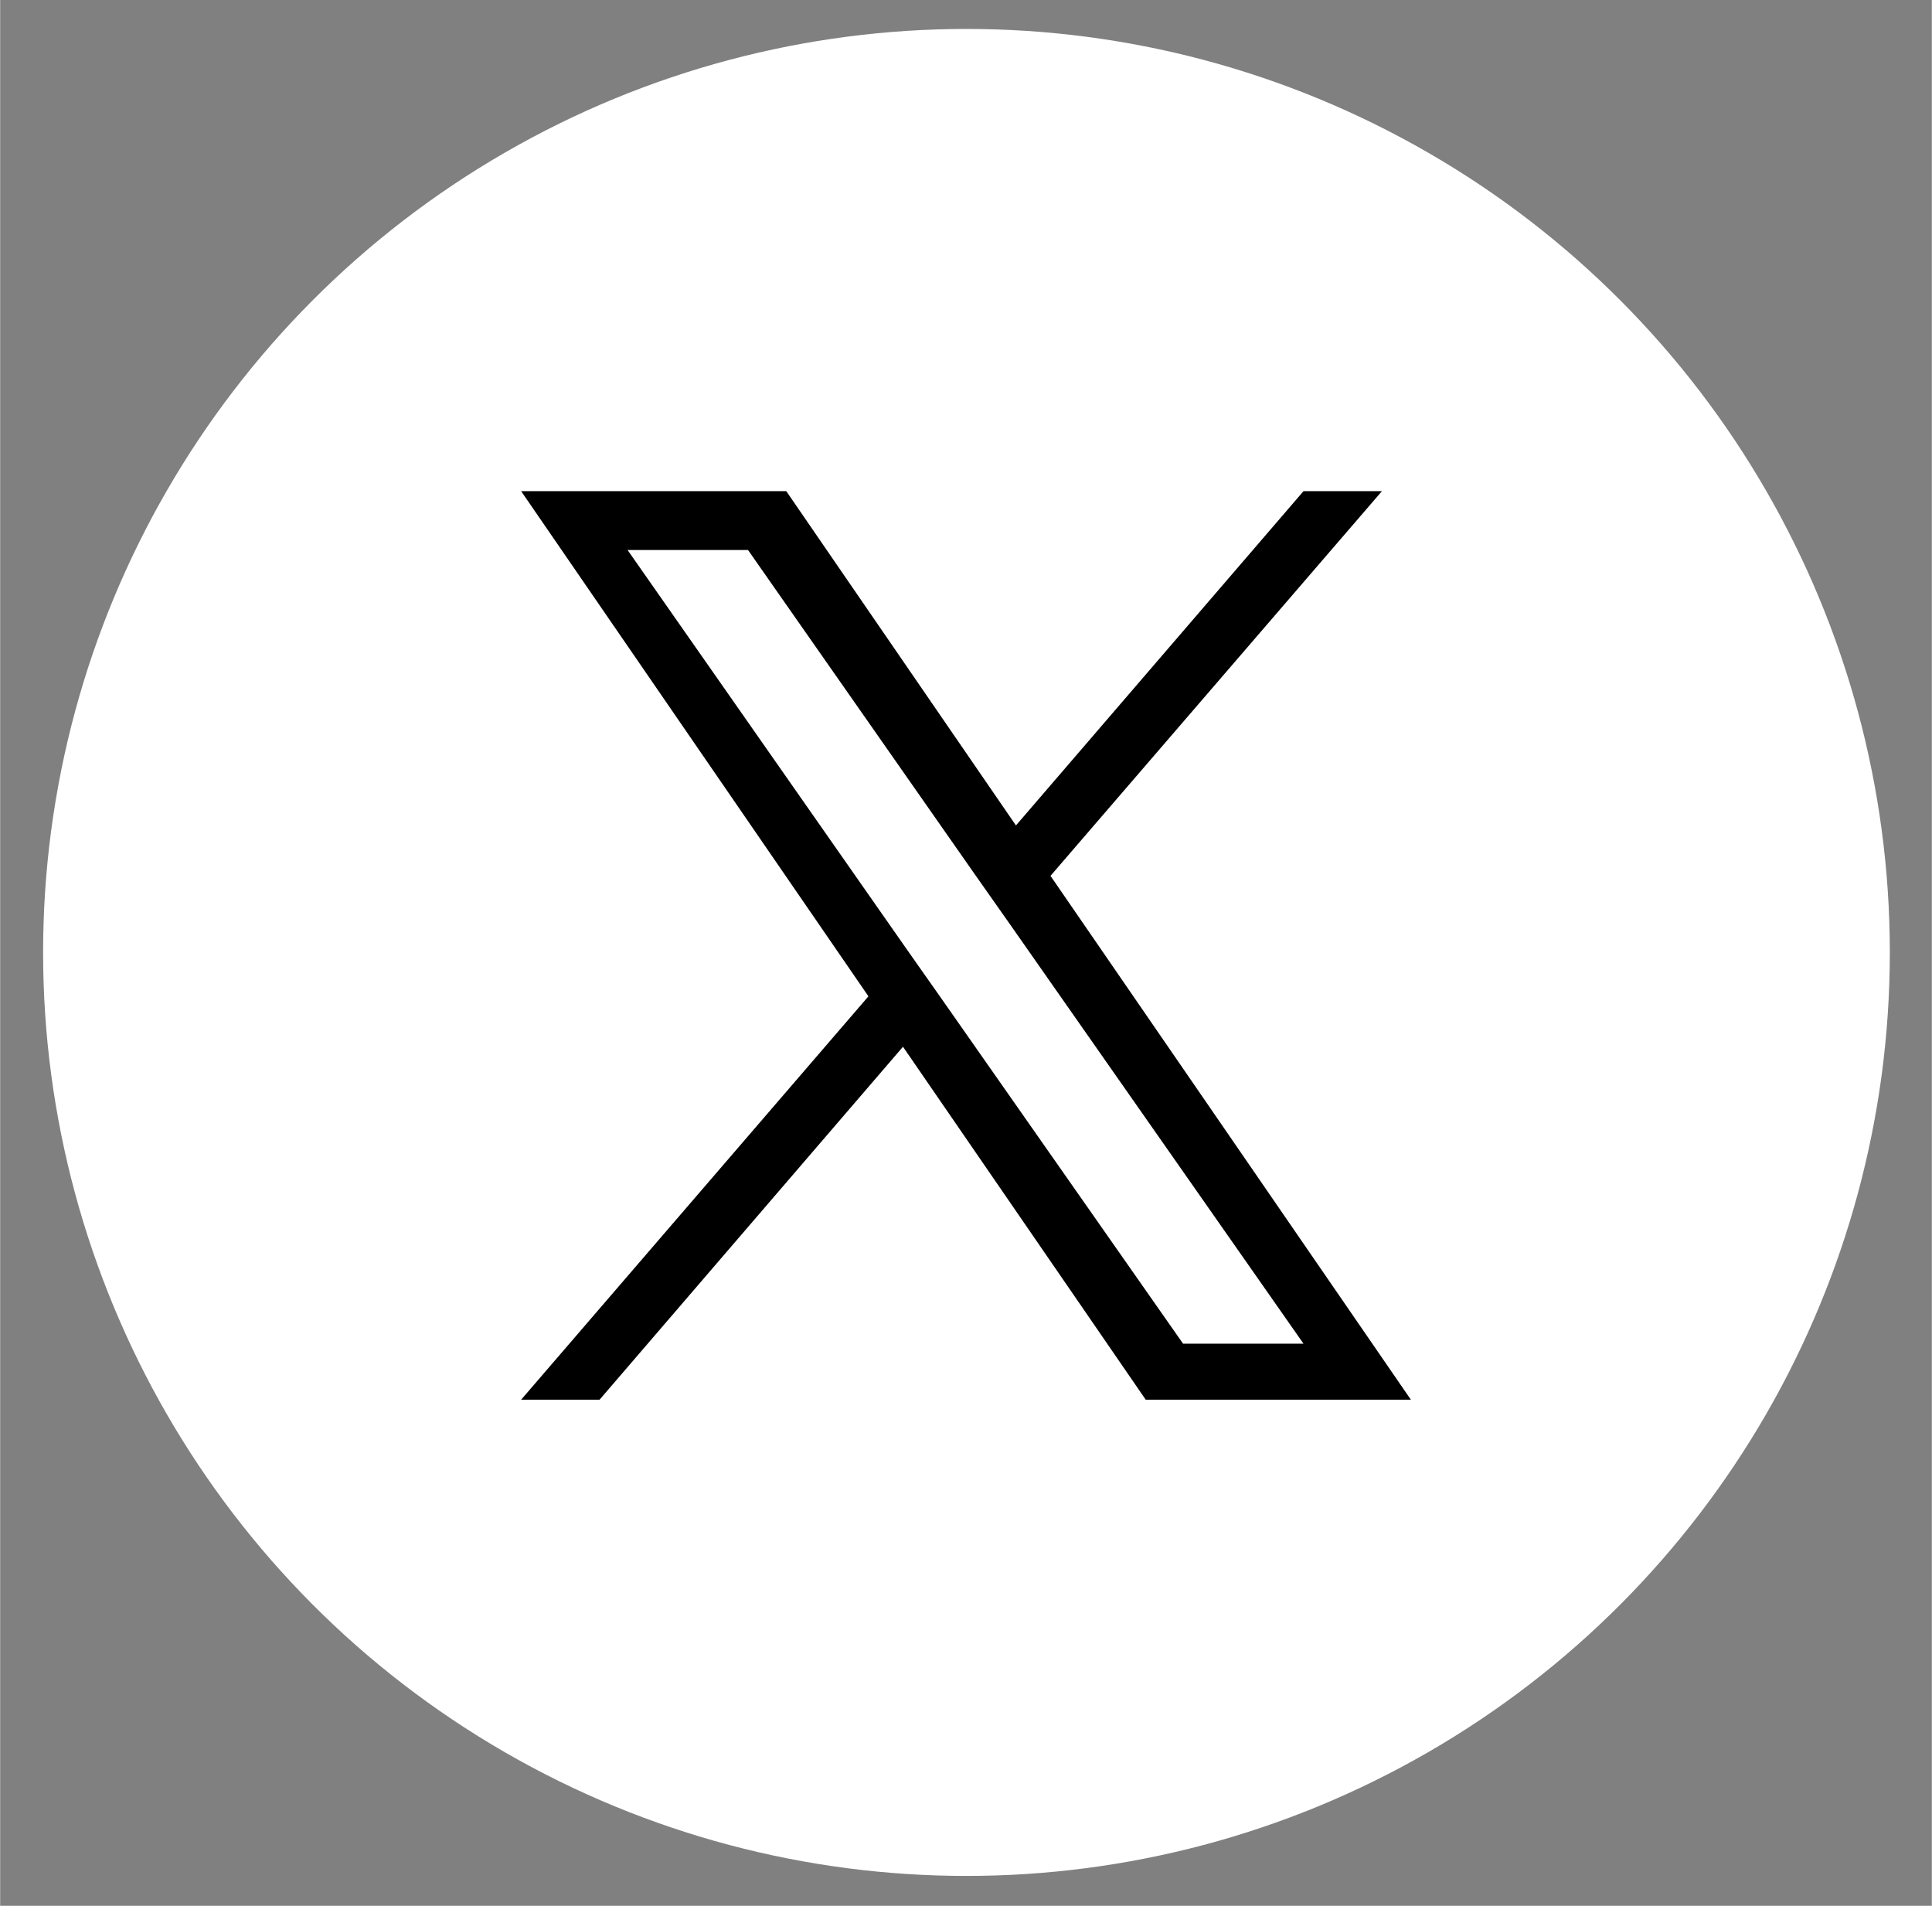 <?xml version="1.0" encoding="UTF-8"?>
<svg id="Logo" xmlns="http://www.w3.org/2000/svg" width="73mm" height="72mm" version="1.1" viewBox="0 0 206.9 204.1">
  <rect x="0" y="0" width="206.9" height="204.1" fill="#808080" stroke="none"/>
  <!-- Generator: Adobe Illustrator 29.8.2, SVG Export Plug-In . SVG Version: 2.1.1 Build 3)  -->
  <defs>
    <style>
      .st0 {
        fill: #fff;
      }
    </style>
  </defs>
  <g id="_グループ_3294" data-name="グループ_3294">
    <ellipse id="_楕円形_3" data-name="楕円形_3" class="st0" cx="103.5" cy="102" rx="98.9" ry="98.9"/>
    <path id="_パス_2394" data-name="パス_2394" d="M101,107.2h0l-3.8-5.4-30-42.9h12.9l24.2,34.6,3.8,5.4,31.5,45h-12.9l-25.7-36.7ZM139.6,52.6l-30.8,35.8-24.6-35.8h-28.4l37.2,54.1-37.2,43.2h8.4l32.5-37.8,26,37.8h28.4l-38.6-56.1h0l35.5-41.2h-8.4Z"/>
  </g>
</svg>